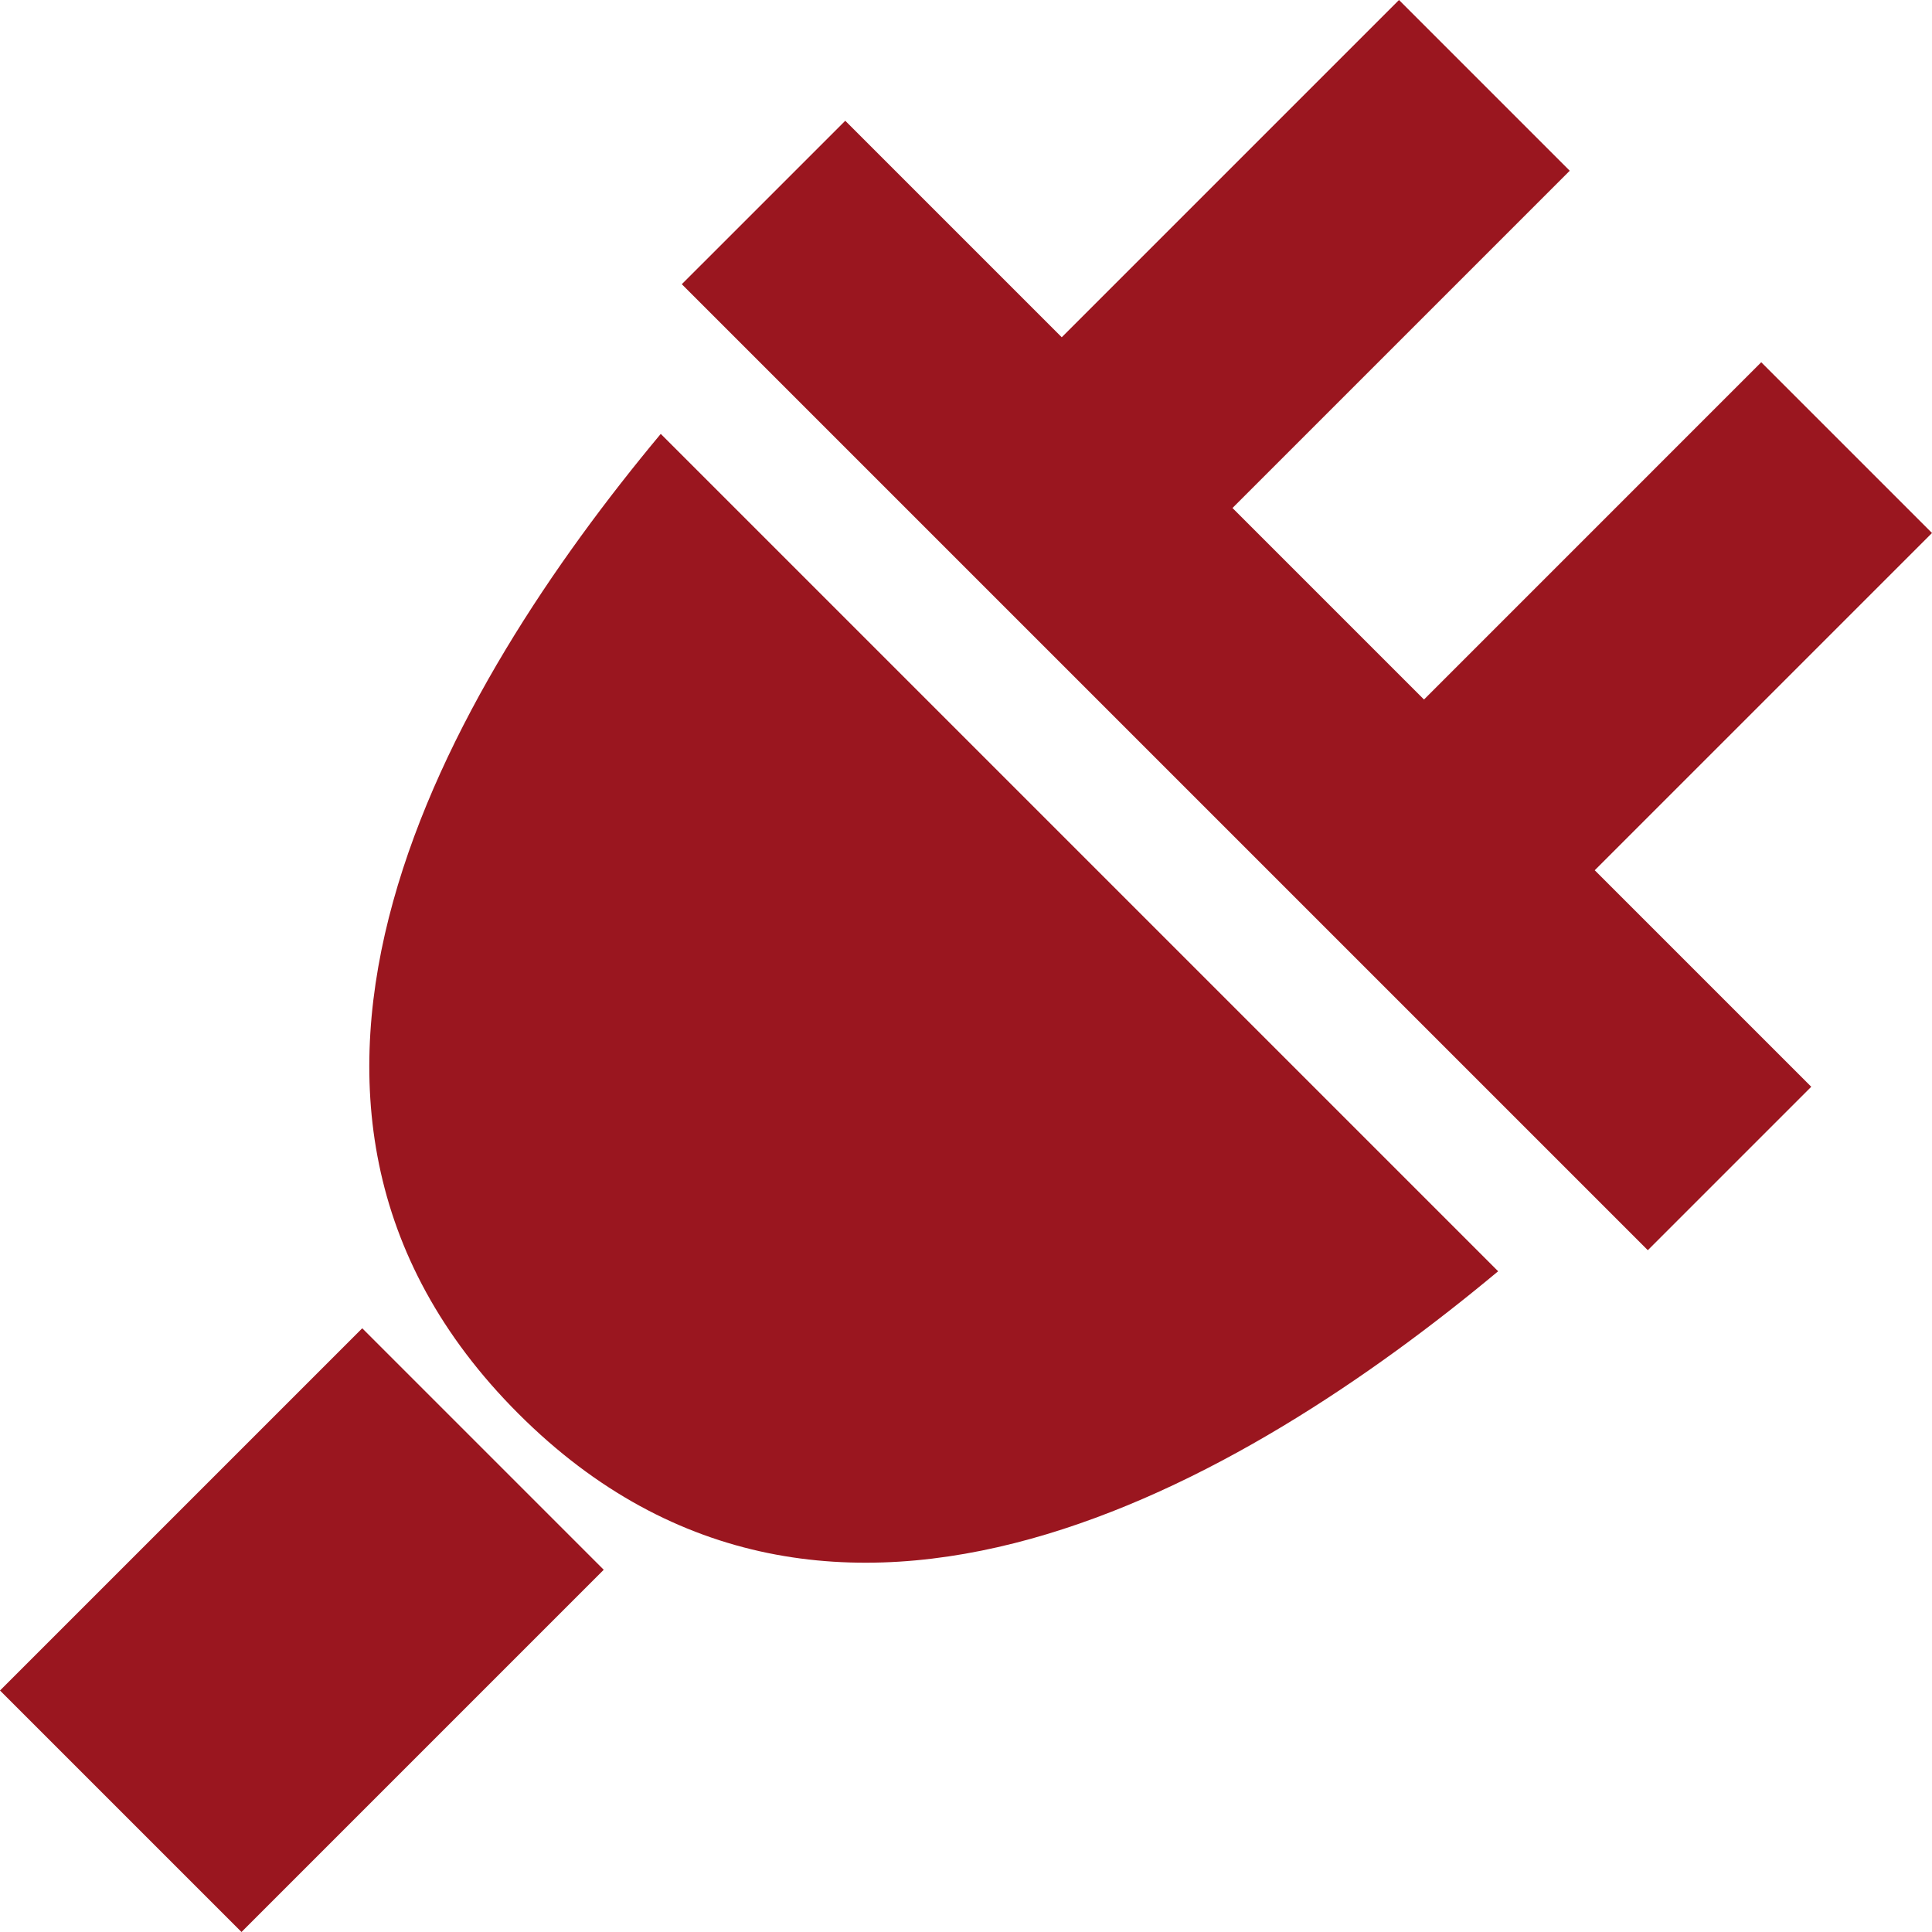 <?xml version="1.0" encoding="UTF-8"?> <svg xmlns="http://www.w3.org/2000/svg" width="160" height="160" viewBox="0 0 160 160" fill="none"> <path d="M160 44.141L145.858 30.001L117.929 57.931L102.069 42.071L129.999 14.141L115.859 0L87.929 27.93L70 10.001L56.464 23.536L136.465 103.536L150 90.001L132.069 72.071L160 44.141ZM42.929 117.072C68.83 142.972 103.116 122.754 124.069 105.281L54.721 35.933C37.248 56.885 17.029 91.171 42.929 117.072ZM29.999 110.002L49.998 130.001L20 160L0 140.001L29.999 110.002Z" fill="#9A161F"></path> </svg> 